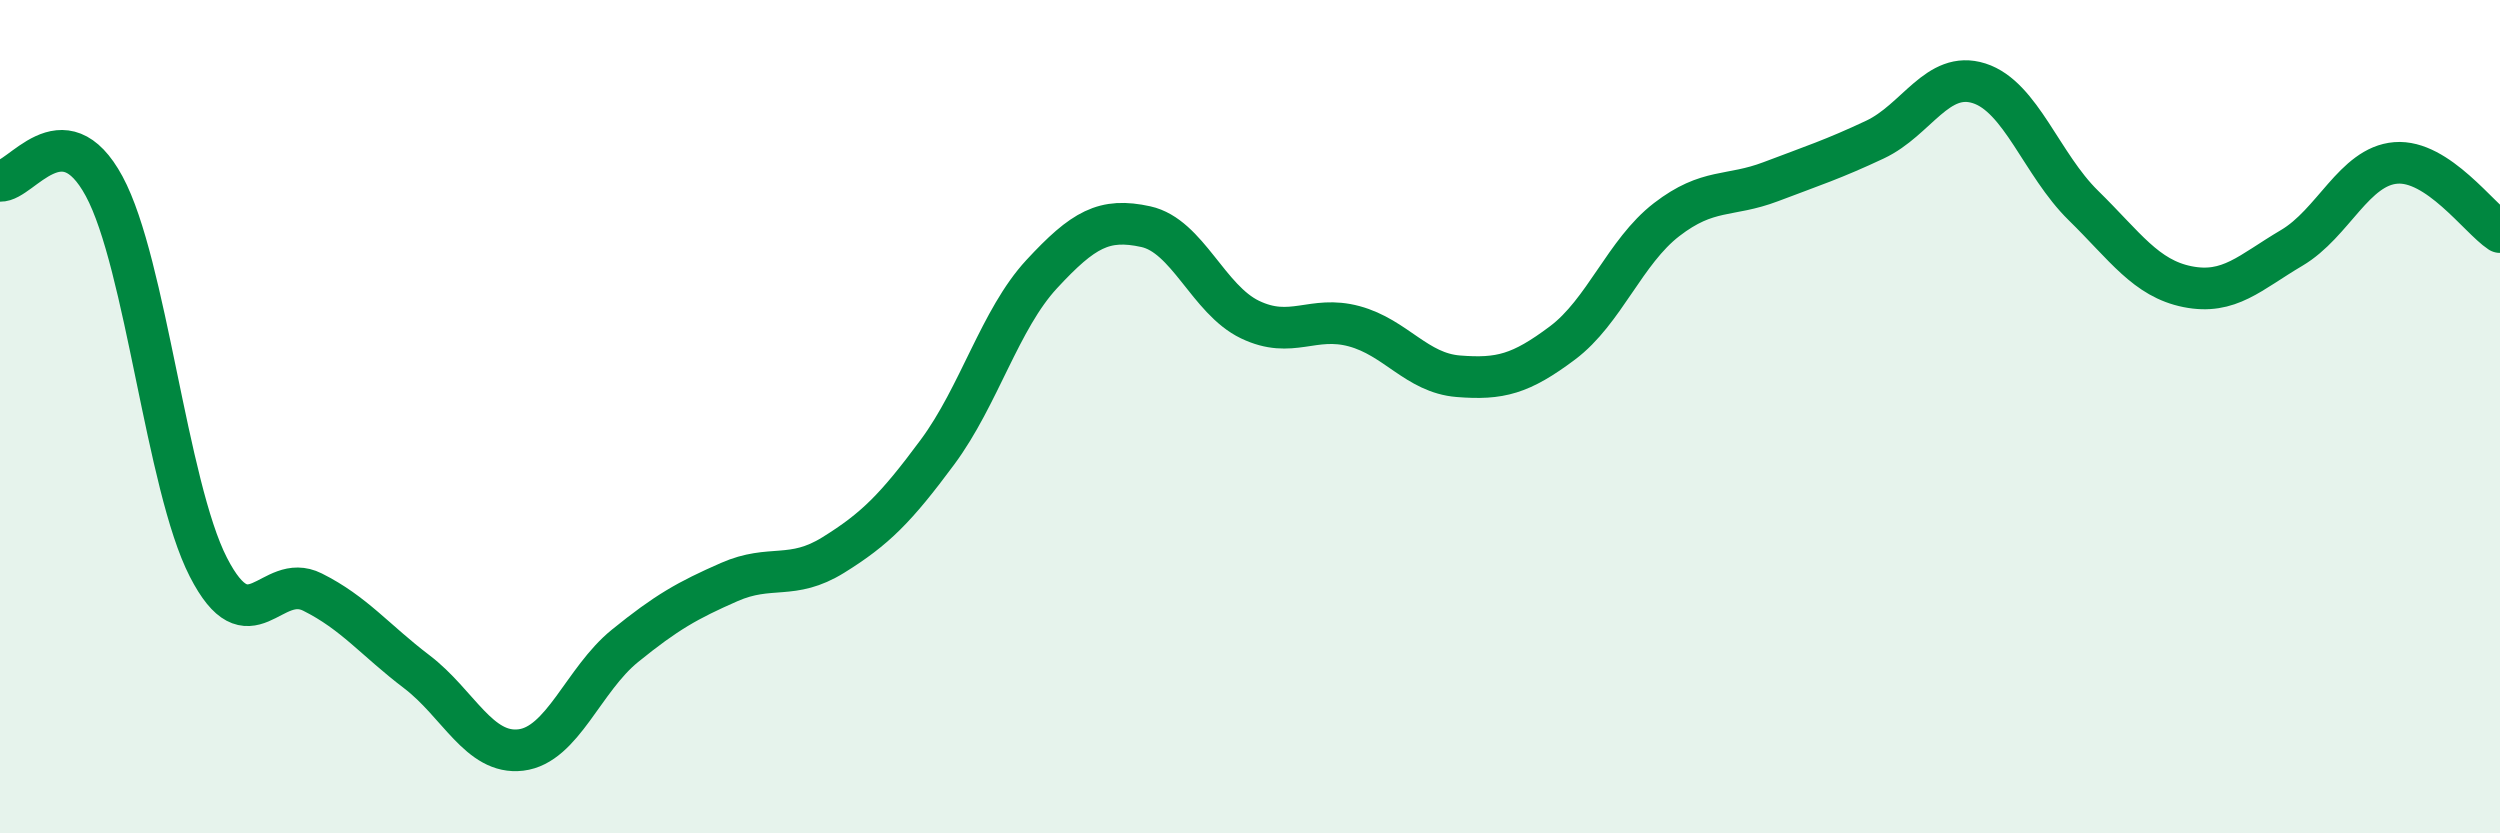 
    <svg width="60" height="20" viewBox="0 0 60 20" xmlns="http://www.w3.org/2000/svg">
      <path
        d="M 0,4.34 C 0.5,4.37 1.5,2.62 2.5,4.47 C 3.5,6.32 4,11.66 5,13.61 C 6,15.56 6.5,13.71 7.5,14.21 C 8.5,14.71 9,15.36 10,16.12 C 11,16.88 11.5,18.12 12.5,18 C 13.5,17.88 14,16.31 15,15.5 C 16,14.69 16.5,14.41 17.5,13.97 C 18.5,13.53 19,13.94 20,13.32 C 21,12.7 21.5,12.2 22.5,10.85 C 23.5,9.5 24,7.66 25,6.58 C 26,5.5 26.5,5.22 27.5,5.44 C 28.5,5.66 29,7.19 30,7.67 C 31,8.15 31.5,7.56 32.5,7.83 C 33.5,8.1 34,8.95 35,9.03 C 36,9.11 36.5,8.98 37.5,8.23 C 38.5,7.48 39,6.04 40,5.27 C 41,4.5 41.5,4.74 42.5,4.36 C 43.5,3.98 44,3.82 45,3.35 C 46,2.88 46.5,1.68 47.5,2 C 48.5,2.32 49,3.95 50,4.93 C 51,5.91 51.5,6.68 52.5,6.88 C 53.5,7.08 54,6.54 55,5.95 C 56,5.36 56.5,3.99 57.5,3.91 C 58.5,3.83 59.5,5.24 60,5.57L60 20L0 20Z"
        fill="#008740"
        opacity="0.1"
        stroke-linecap="round"
        stroke-linejoin="round"
      />
      <path
        d="M 0,4.34 C 0.5,4.37 1.5,2.62 2.5,4.47 C 3.5,6.32 4,11.66 5,13.61 C 6,15.56 6.5,13.71 7.5,14.21 C 8.5,14.71 9,15.36 10,16.12 C 11,16.88 11.5,18.12 12.5,18 C 13.5,17.88 14,16.31 15,15.5 C 16,14.69 16.5,14.41 17.5,13.97 C 18.5,13.53 19,13.94 20,13.32 C 21,12.7 21.5,12.2 22.5,10.85 C 23.5,9.5 24,7.66 25,6.58 C 26,5.5 26.5,5.22 27.5,5.44 C 28.5,5.66 29,7.19 30,7.67 C 31,8.15 31.5,7.56 32.5,7.83 C 33.5,8.1 34,8.95 35,9.03 C 36,9.11 36.5,8.98 37.5,8.23 C 38.5,7.48 39,6.04 40,5.27 C 41,4.5 41.5,4.74 42.5,4.36 C 43.5,3.98 44,3.82 45,3.35 C 46,2.88 46.5,1.68 47.5,2 C 48.5,2.32 49,3.95 50,4.93 C 51,5.91 51.5,6.68 52.5,6.88 C 53.5,7.08 54,6.54 55,5.95 C 56,5.36 56.5,3.99 57.5,3.91 C 58.5,3.83 59.5,5.24 60,5.57"
        stroke="#008740"
        stroke-width="1"
        fill="none"
        stroke-linecap="round"
        stroke-linejoin="round"
      />
    </svg>
  